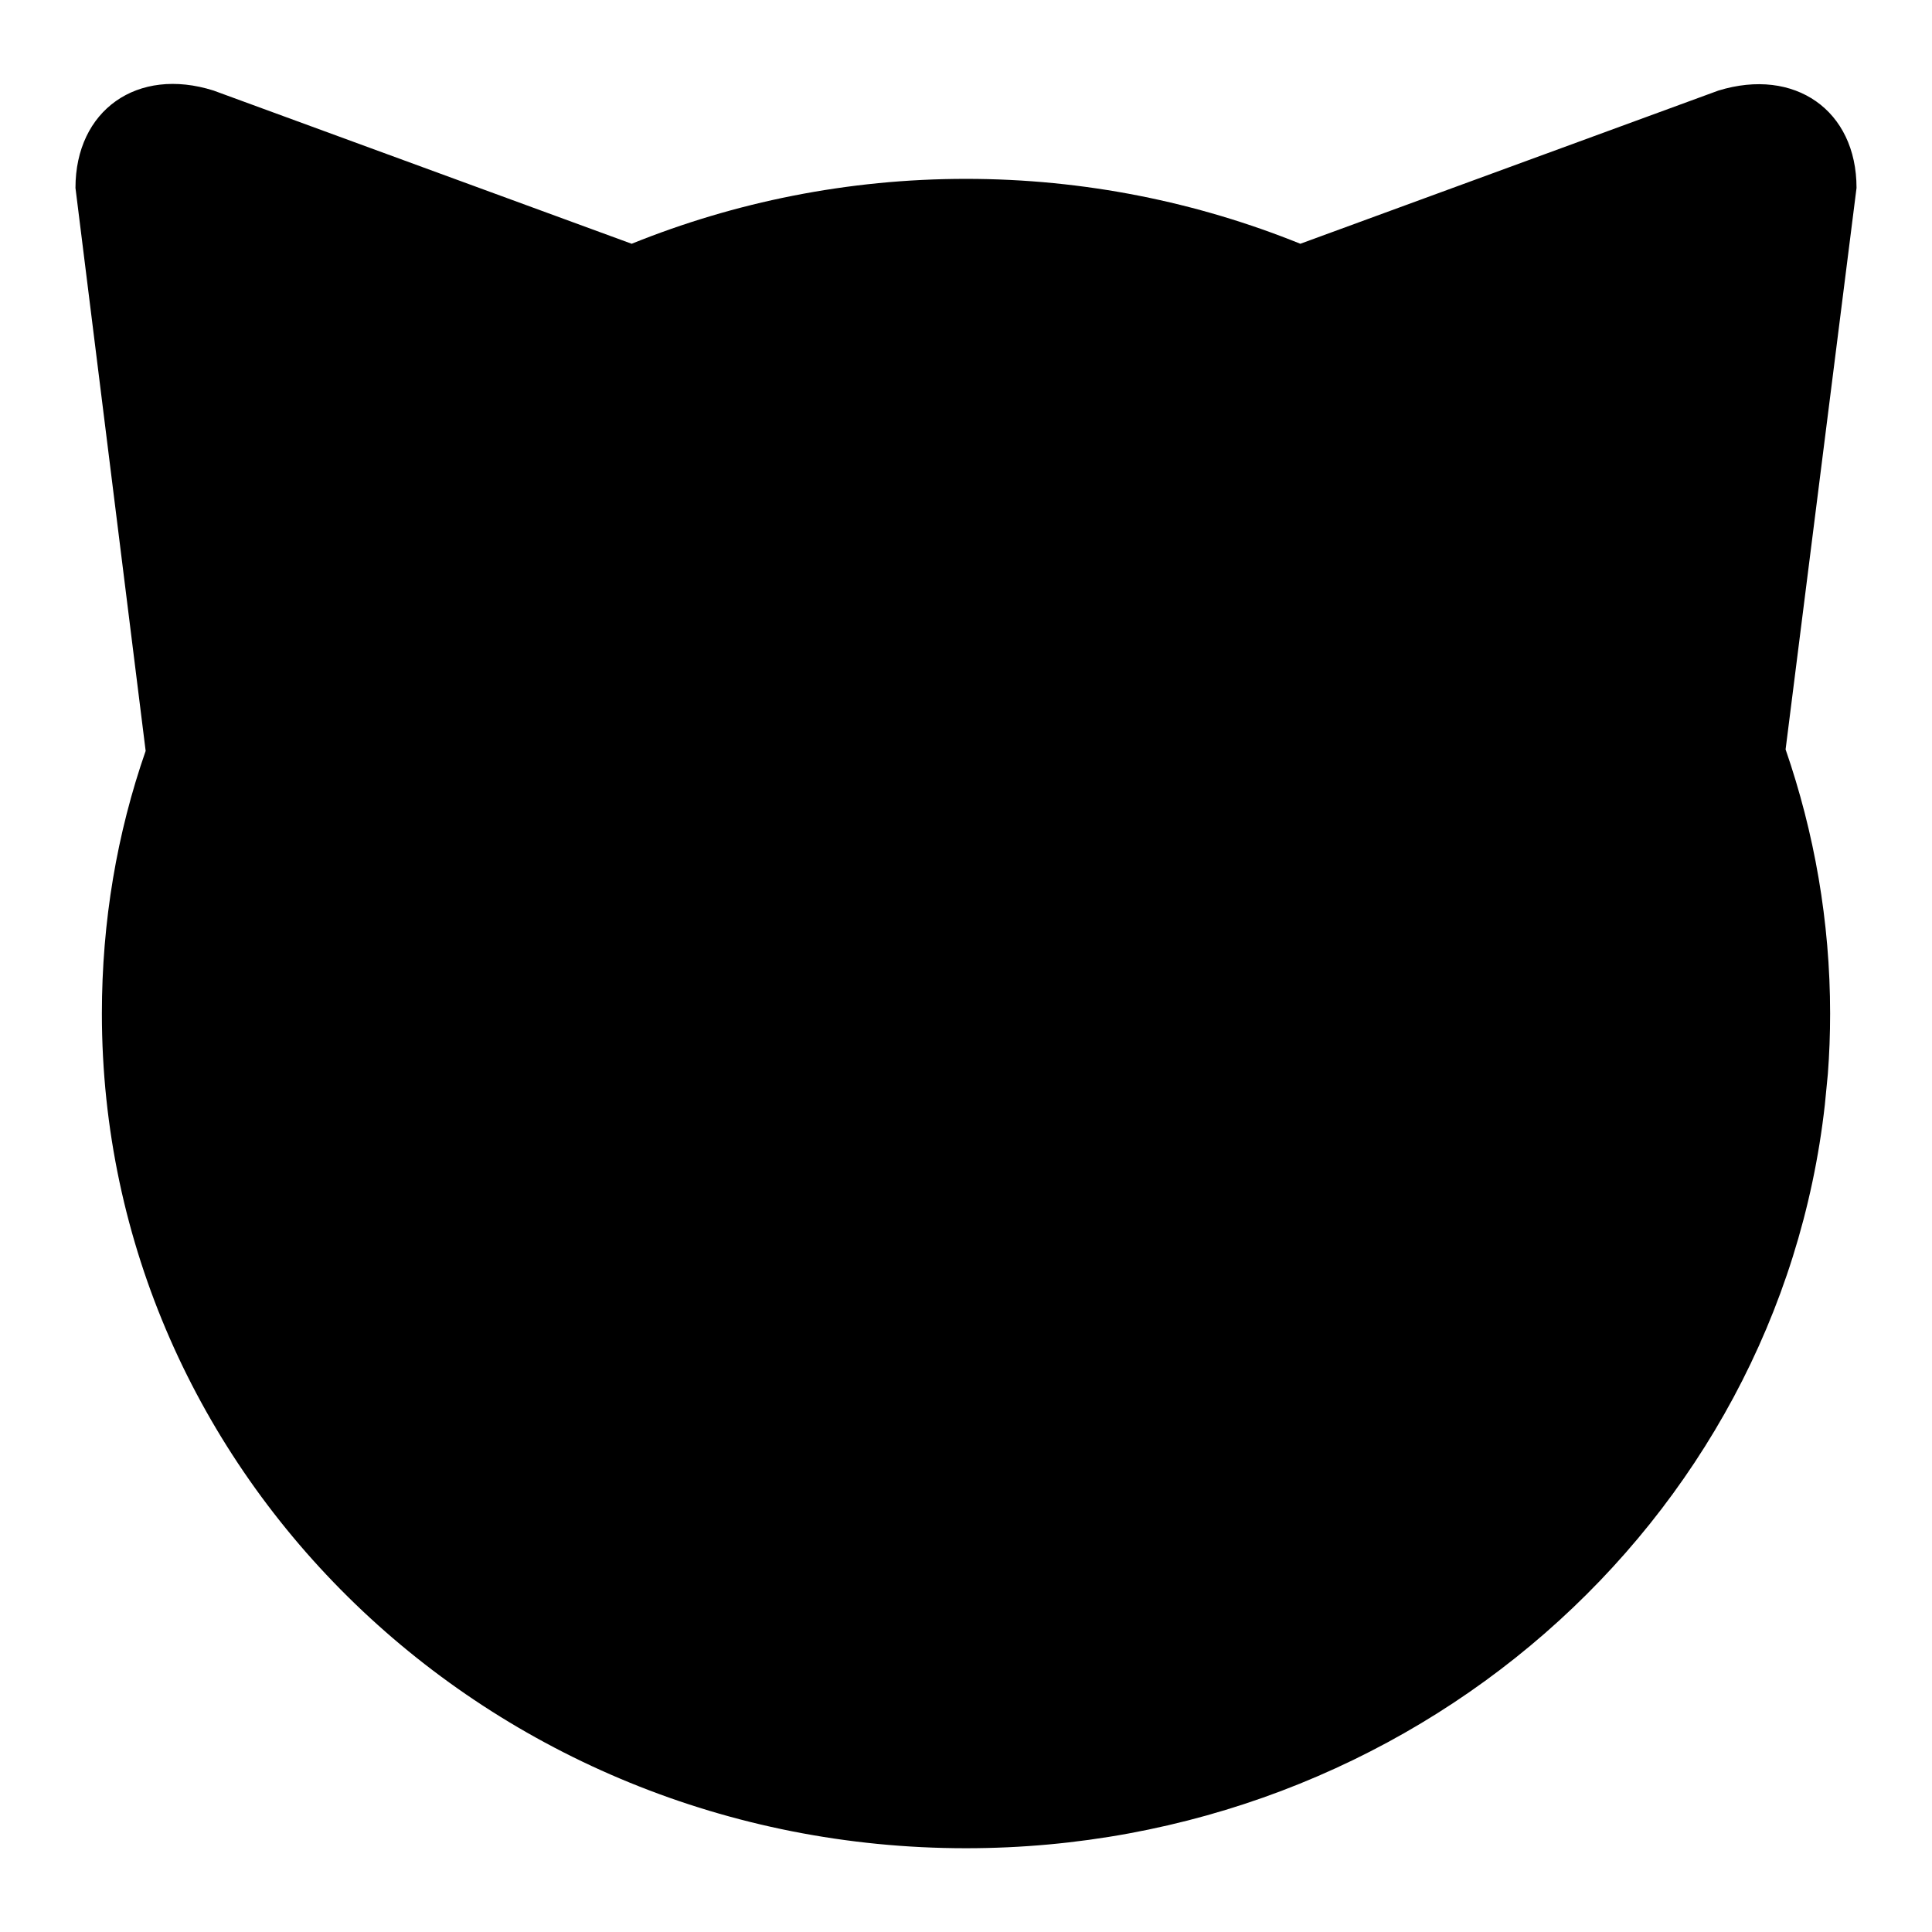 <?xml version="1.0" encoding="utf-8"?>
<!-- Svg Vector Icons : http://www.onlinewebfonts.com/icon -->
<!DOCTYPE svg PUBLIC "-//W3C//DTD SVG 1.1//EN" "http://www.w3.org/Graphics/SVG/1.1/DTD/svg11.dtd">
<svg version="1.1" xmlns="http://www.w3.org/2000/svg" xmlns:xlink="http://www.w3.org/1999/xlink" x="0px" y="0px" viewBox="0 0 256 256" enable-background="new 0 0 256 256" xml:space="preserve">
<g> <path fill="#000000" d="M246,24.9c0-10.3-8.2-16-18.3-12.9l-55.4,20.3c-13.6-5.5-28.6-8.6-44.3-8.6c-15.7,0-30.7,3.1-44.3,8.6 L28.3,12C18.2,8.8,10,14.6,10,24.9l9.3,74.6c-3.8,10.9-5.8,22.6-5.8,34.8c0,61.1,51.3,110.6,114.5,110.6 c59,0,107.6-43.1,113.8-98.5l0.4-4.1c0.2-2.6,0.3-5.3,0.3-8c0-12.2-2.1-24-5.9-35L246,24.9"/></g>
</svg>